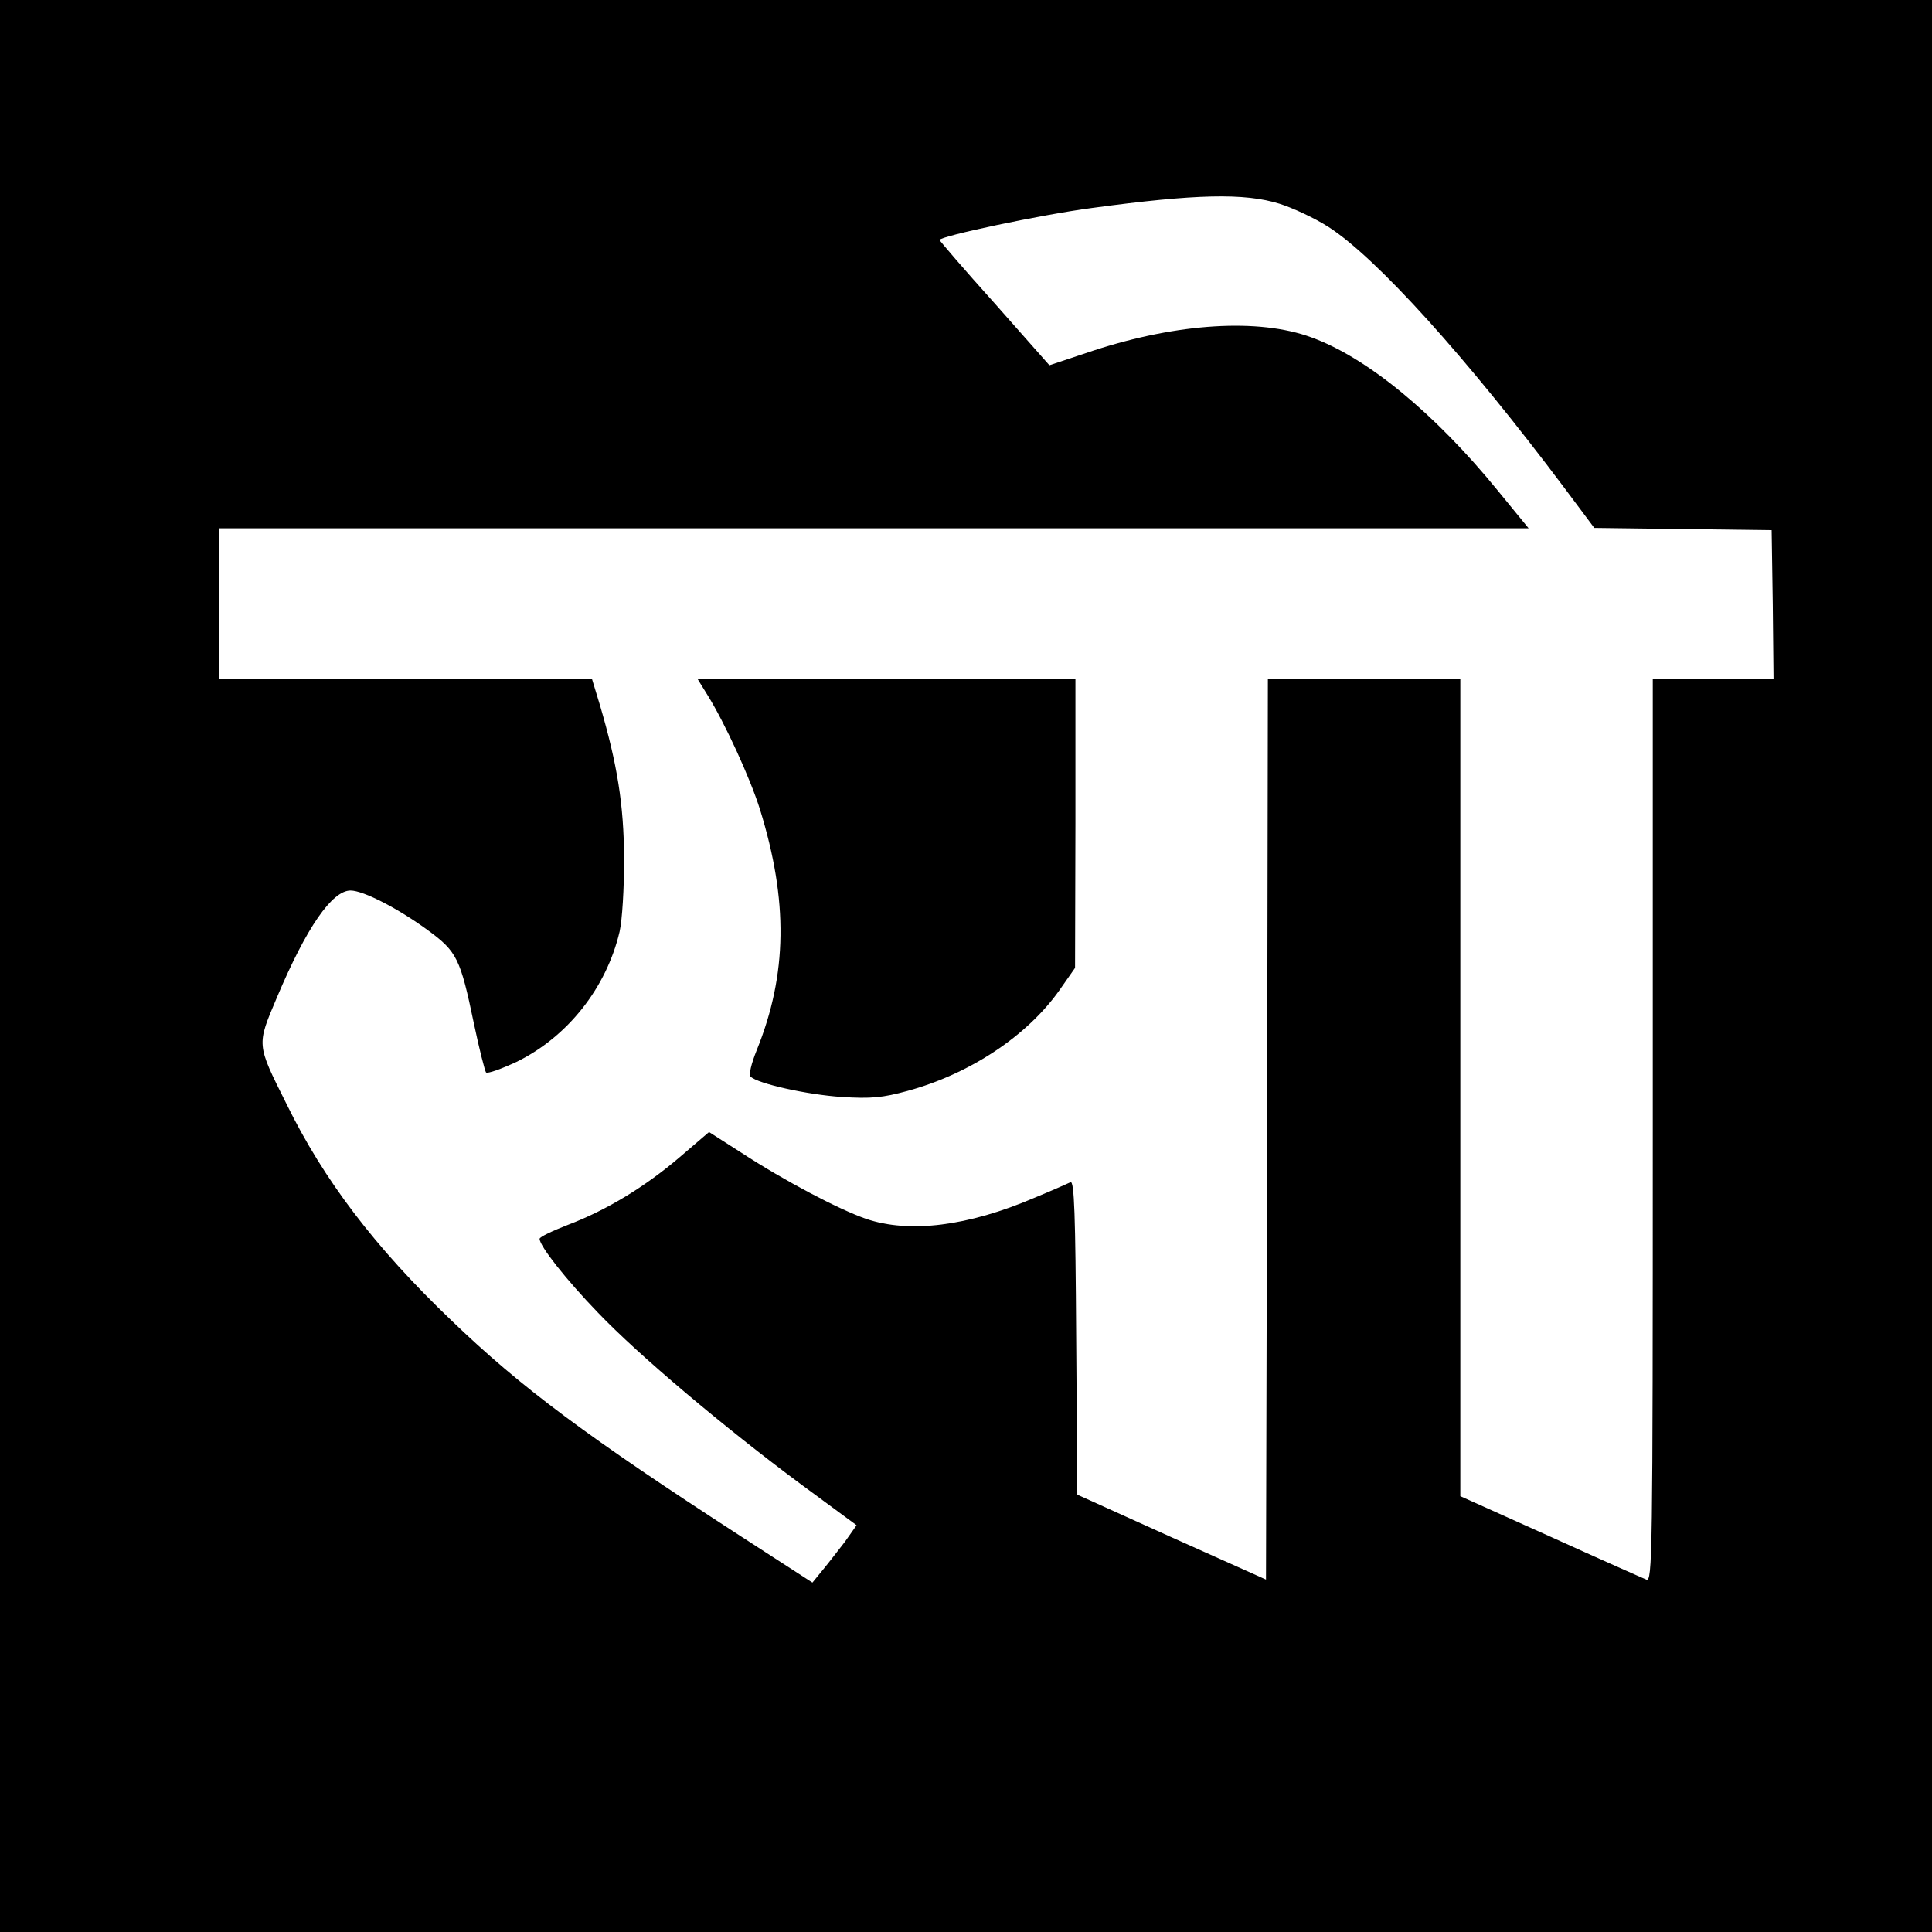 <?xml version="1.0" standalone="no"?>
<!DOCTYPE svg PUBLIC "-//W3C//DTD SVG 20010904//EN"
 "http://www.w3.org/TR/2001/REC-SVG-20010904/DTD/svg10.dtd">
<svg version="1.0" xmlns="http://www.w3.org/2000/svg"
 width="512pt" height="512pt" viewBox="0 0 512 512"
 preserveAspectRatio="xMidYMid meet">
<g transform="translate(0,512) scale(0.1,-0.1)"
fill="#000000" stroke="none">
<path d="M0 2560 l0 -2560 2560 0 2560 0 0 2560 0 2560 -2560 0 -2560 0 0
-2560z m3391 2020 c35 -11 93 -38 129 -61 128 -82 366 -346 625 -691 l80 -107
235 -3 235 -3 3 -197 2 -198 -160 0 -160 0 0 -1196 c0 -1135 -1 -1196 -17
-1190 -10 4 -125 55 -255 114 l-238 107 0 1082 0 1083 -255 0 -255 0 -2 -1193
-3 -1193 -250 112 -250 113 -3 416 c-2 327 -5 416 -15 412 -6 -3 -49 -22 -95
-41 -177 -76 -333 -95 -447 -56 -72 25 -215 100 -330 175 l-86 55 -77 -66
c-91 -78 -194 -141 -297 -180 -41 -16 -75 -32 -75 -37 0 -19 70 -108 155 -196
108 -113 336 -305 537 -454 l148 -109 -31 -44 c-18 -23 -44 -57 -59 -75 l-27
-33 -184 119 c-414 268 -588 398 -772 575 -204 195 -339 373 -438 575 -80 160
-79 154 -25 282 78 185 146 283 195 283 34 0 127 -48 206 -106 76 -56 85 -74
121 -247 14 -67 29 -125 32 -129 4 -4 40 9 81 28 135 66 238 196 273 345 7 31
12 114 12 194 -1 144 -18 249 -64 406 l-21 69 -494 0 -495 0 0 200 0 200 1736
0 1735 0 -81 99 c-168 206 -348 354 -495 407 -139 51 -353 38 -577 -35 l-117
-39 -145 164 c-81 90 -146 166 -146 168 0 10 269 67 405 85 274 37 403 40 496
11z"/>
<path d="M1875 3278 c46 -74 113 -220 139 -303 75 -242 73 -437 -9 -639 -14
-35 -21 -64 -16 -69 19 -19 151 -48 241 -54 79 -5 109 -2 175 16 165 45 316
145 402 266 l42 60 1 383 0 382 -501 0 -500 0 26 -42z"/>
</g>
</svg>

